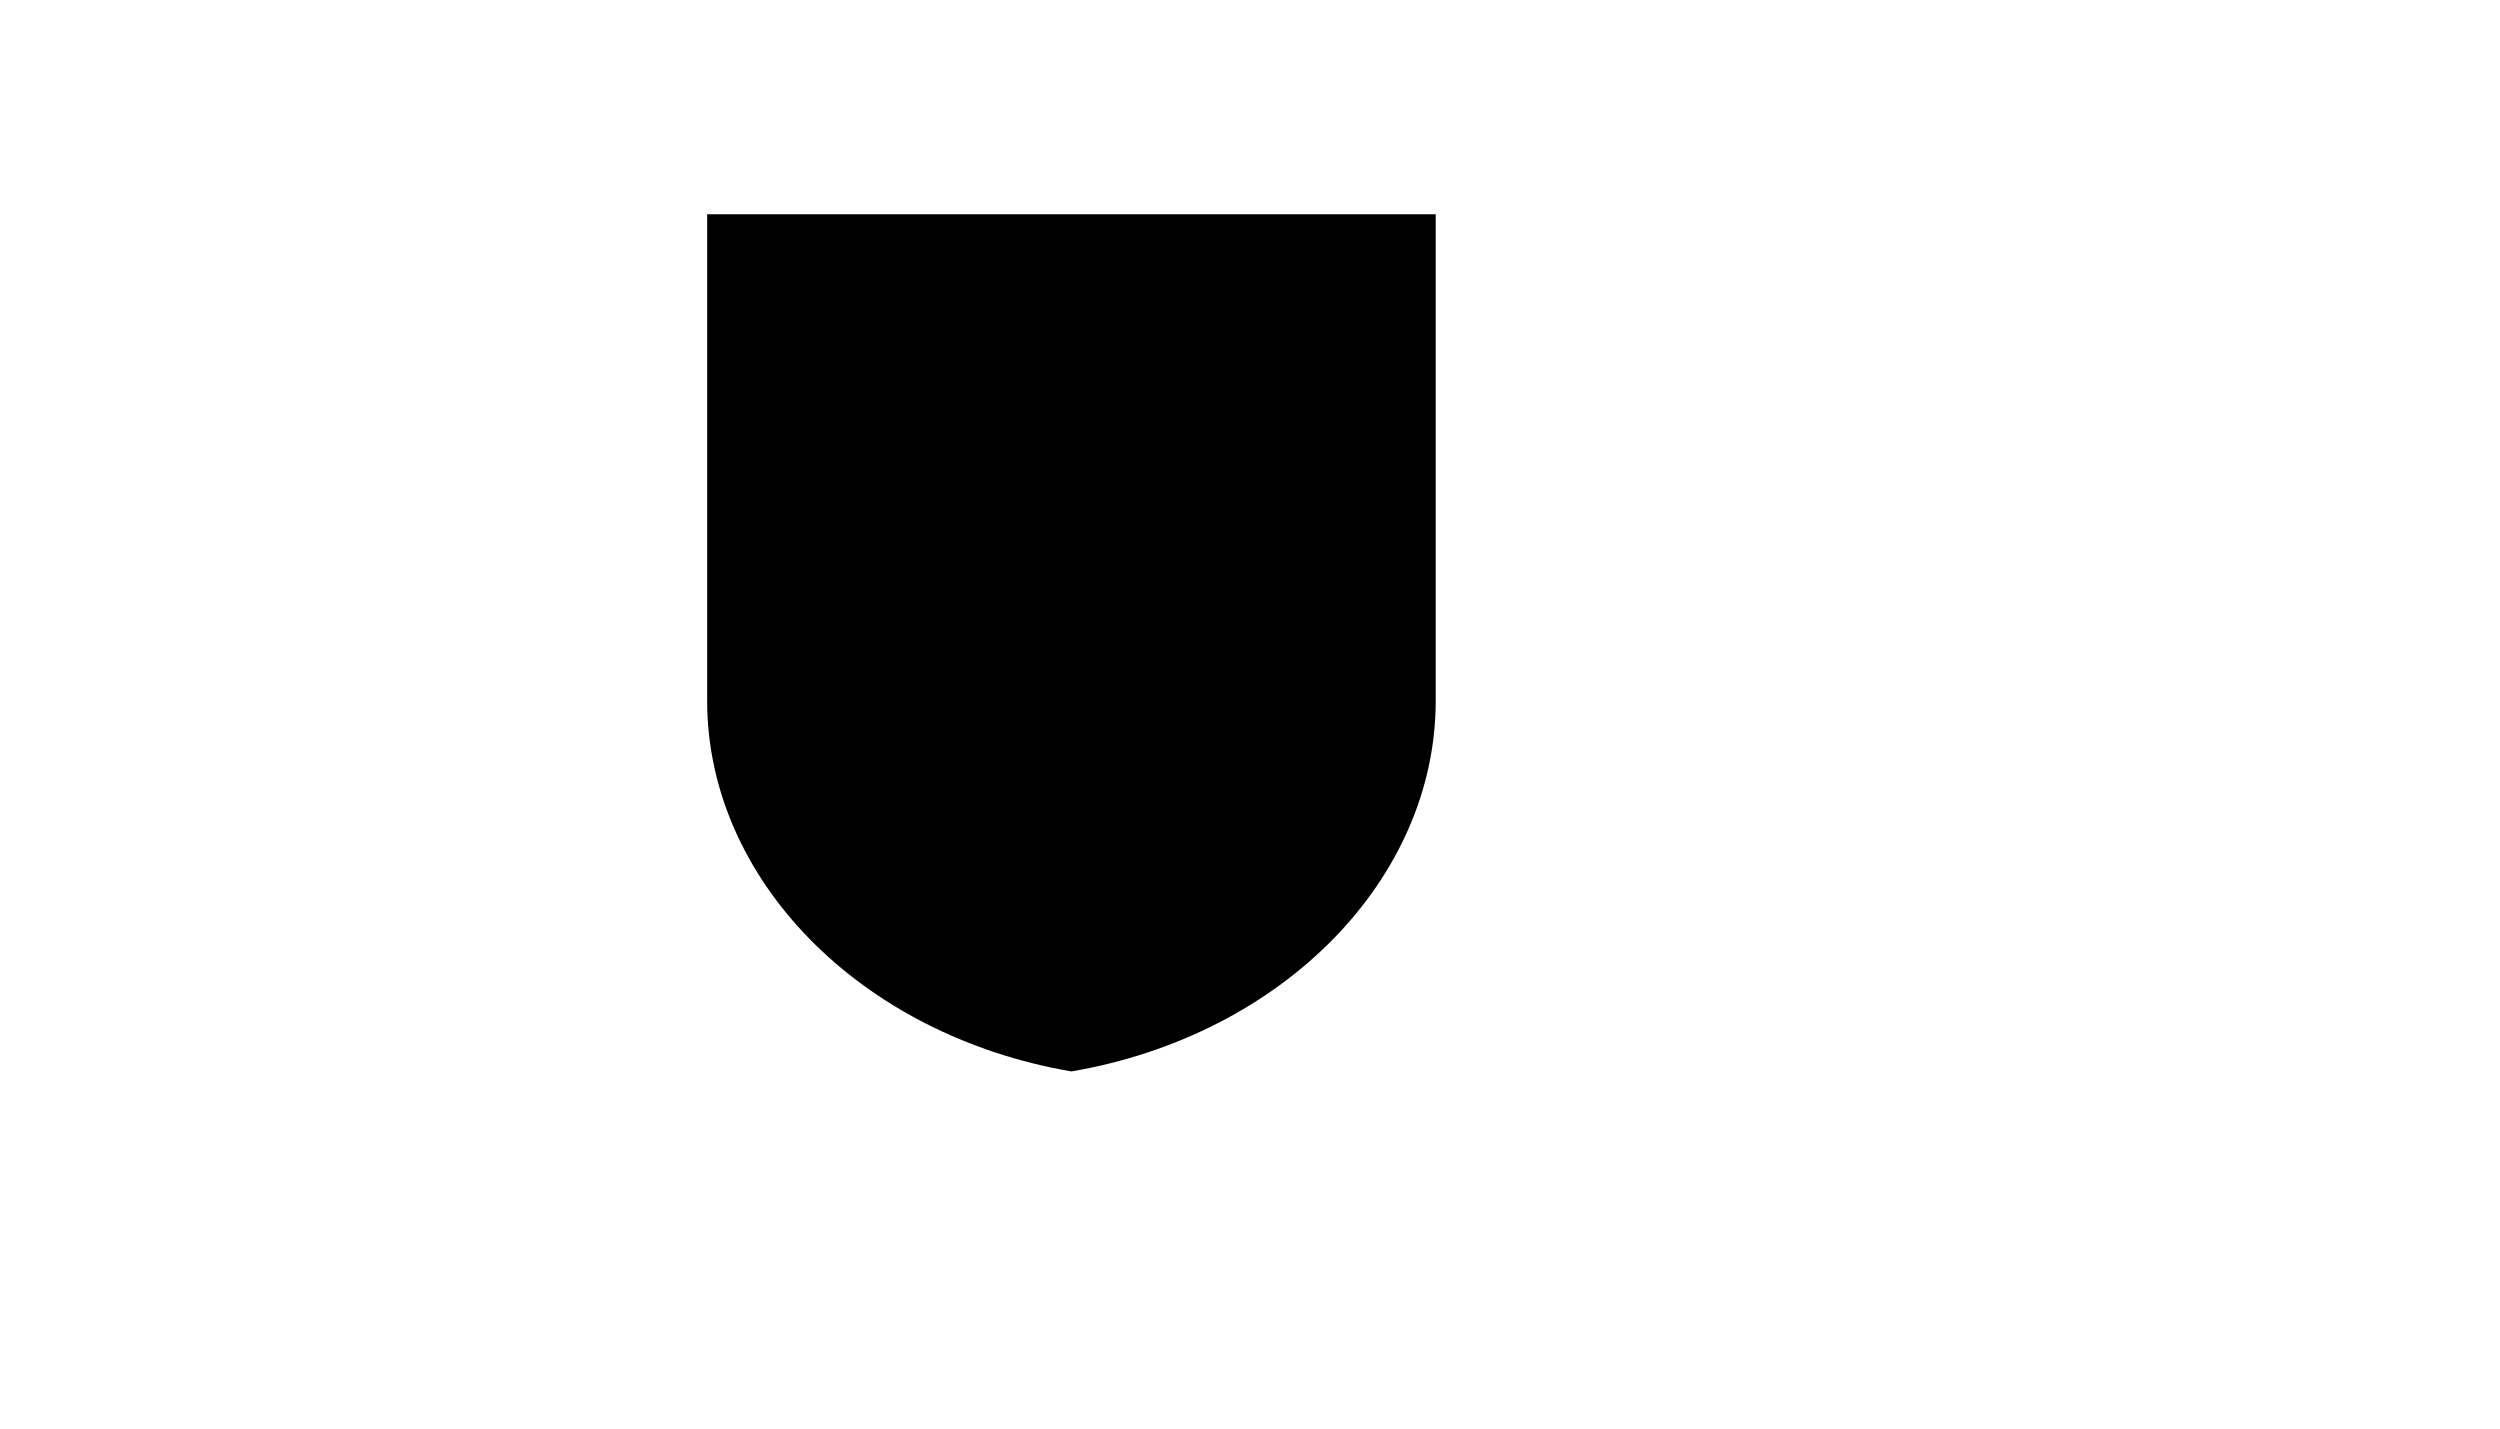 <svg xmlns="http://www.w3.org/2000/svg" version="1.1" xmlns:xlink="http://www.w3.org/1999/xlink" width="100%" height="100%" id="svgWorkerArea" viewBox="-25 -25 875 500" xmlns:idraw="https://idraw.muisca.co" style="background: white;"><defs id="defsdoc"><pattern id="patternBool" x="0" y="0" width="10" height="10" patternUnits="userSpaceOnUse" patternTransform="rotate(35)"><circle cx="5" cy="5" r="4" style="stroke: none;fill: #ff000070;"></circle></pattern></defs><g id="fileImp-952110846" class="cosito"><path id="pathImp-289398290" class="grouped" d="M295.25 50C295.25 50 477.5 50 477.5 50 477.5 50 477.5 220.25 477.5 220.25 477.5 282.5 424.25 337.25 350 350 350 350 350 350 350 350 350 350 350 350 350 350 275.75 337.25 222.5 282.5 222.5 220.25 222.5 220.25 222.5 50 222.5 50 222.5 50 260.75 50 260.75 50"></path><path id="pathImp-310439084" class="grouped" d="M385.25 245C385.25 245 315.5 245 315.5 245 314 245 313.25 244.25 313.25 242.75 313.25 242.75 313.25 188 313.25 188 313.25 186.5 314 185.75 315.5 185.75 315.5 185.75 385.25 185.75 385.25 185.75 386.75 185.75 387.5 186.5 387.5 188 387.5 188 387.5 242.75 387.5 242.75 387.5 244.25 386.75 245 385.25 245 385.25 245 385.25 245 385.25 245"></path><path id="pathImp-131191834" class="grouped" d="M372.5 185C372.5 185 327.5 185 327.5 185 326 185 325.25 184.25 325.25 182.75 325.25 182.75 325.25 172.25 325.25 172.25 325.25 158.75 336.5 147.5 350 147.5 350 147.5 350 147.5 350 147.5 363.5 147.5 374.75 158.75 374.75 172.25 374.75 172.25 374.75 182.75 374.75 182.75 374.75 184.25 374 185 372.5 185 372.5 185 372.5 185 372.5 185"></path><path id="lineImp-471927891" class="grouped" d="M350 215C350 215 350 215 350 215"></path></g></svg>